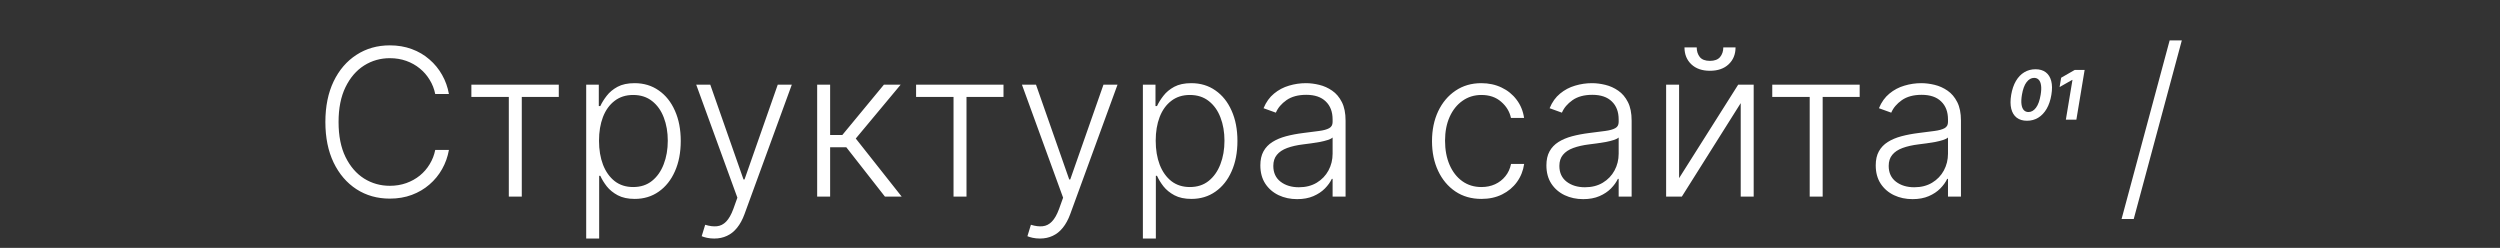 <?xml version="1.0" encoding="UTF-8"?> <svg xmlns="http://www.w3.org/2000/svg" width="585" height="58" viewBox="0 0 585 58" fill="none"><rect x="0" y="0" width="585" height="58" fill="#333333" stroke="none"/><path d="M105.048 22H101.843C101.604 20.807 101.173 19.704 100.548 18.693C99.934 17.671 99.161 16.778 98.229 16.017C97.298 15.256 96.241 14.665 95.059 14.244C93.877 13.824 92.599 13.614 91.224 13.614C89.019 13.614 87.008 14.188 85.19 15.335C83.383 16.483 81.934 18.171 80.843 20.398C79.763 22.614 79.224 25.329 79.224 28.546C79.224 31.784 79.763 34.511 80.843 36.727C81.934 38.943 83.383 40.625 85.19 41.773C87.008 42.909 89.019 43.477 91.224 43.477C92.599 43.477 93.877 43.267 95.059 42.847C96.241 42.426 97.298 41.841 98.229 41.091C99.161 40.33 99.934 39.438 100.548 38.415C101.173 37.392 101.604 36.284 101.843 35.091H105.048C104.763 36.693 104.229 38.188 103.445 39.574C102.673 40.949 101.684 42.153 100.479 43.188C99.286 44.222 97.911 45.028 96.354 45.608C94.798 46.188 93.087 46.477 91.224 46.477C88.292 46.477 85.69 45.744 83.417 44.278C81.144 42.801 79.36 40.722 78.065 38.04C76.781 35.358 76.138 32.193 76.138 28.546C76.138 24.898 76.781 21.733 78.065 19.051C79.36 16.369 81.144 14.296 83.417 12.829C85.69 11.352 88.292 10.614 91.224 10.614C93.087 10.614 94.798 10.903 96.354 11.483C97.911 12.051 99.286 12.858 100.479 13.903C101.684 14.938 102.673 16.142 103.445 17.517C104.229 18.892 104.763 20.386 105.048 22ZM110.302 22.682V19.818H130.756V22.682H122.097V46H119.063V22.682H110.302ZM137.17 55.818V19.818H140.119V24.812H140.477C140.84 24.028 141.34 23.227 141.977 22.409C142.613 21.579 143.454 20.881 144.499 20.312C145.556 19.744 146.886 19.46 148.488 19.46C150.647 19.46 152.533 20.028 154.147 21.165C155.772 22.29 157.033 23.869 157.931 25.903C158.84 27.926 159.295 30.284 159.295 32.977C159.295 35.682 158.84 38.051 157.931 40.085C157.033 42.119 155.772 43.705 154.147 44.841C152.533 45.977 150.658 46.545 148.522 46.545C146.942 46.545 145.619 46.261 144.55 45.693C143.494 45.125 142.636 44.426 141.977 43.597C141.329 42.756 140.829 41.938 140.477 41.142H140.204V55.818H137.17ZM140.17 32.926C140.17 35.04 140.482 36.915 141.107 38.551C141.744 40.176 142.653 41.455 143.835 42.386C145.028 43.307 146.471 43.767 148.164 43.767C149.903 43.767 151.369 43.29 152.562 42.335C153.766 41.369 154.681 40.068 155.306 38.432C155.942 36.795 156.261 34.96 156.261 32.926C156.261 30.915 155.948 29.102 155.323 27.489C154.71 25.875 153.8 24.597 152.596 23.653C151.391 22.699 149.914 22.222 148.164 22.222C146.46 22.222 145.011 22.682 143.817 23.602C142.624 24.511 141.715 25.773 141.09 27.386C140.477 28.989 140.17 30.835 140.17 32.926ZM167.127 55.818C166.525 55.818 165.962 55.761 165.44 55.648C164.917 55.534 164.502 55.409 164.195 55.273L165.013 52.597C166.048 52.915 166.968 53.028 167.775 52.938C168.582 52.858 169.298 52.494 169.923 51.847C170.548 51.21 171.104 50.233 171.593 48.915L172.548 46.256L162.917 19.818H166.207L173.979 41.994H174.218L181.991 19.818H185.281L174.201 50.142C173.735 51.403 173.161 52.455 172.479 53.295C171.798 54.148 171.008 54.778 170.11 55.188C169.224 55.608 168.229 55.818 167.127 55.818ZM191.217 46V19.818H194.251V31.597H197.097L206.83 19.818H210.751L200.251 32.415L210.989 46H207.069L198.035 34.46H194.251V46H191.217ZM214.364 22.682V19.818H234.819V22.682H226.16V46H223.126V22.682H214.364ZM243.346 55.818C242.744 55.818 242.181 55.761 241.658 55.648C241.136 55.534 240.721 55.409 240.414 55.273L241.232 52.597C242.266 52.915 243.187 53.028 243.994 52.938C244.8 52.858 245.516 52.494 246.141 51.847C246.766 51.21 247.323 50.233 247.812 48.915L248.766 46.256L239.136 19.818H242.425L250.198 41.994H250.437L258.21 19.818H261.499L250.42 50.142C249.954 51.403 249.38 52.455 248.698 53.295C248.016 54.148 247.227 54.778 246.329 55.188C245.442 55.608 244.448 55.818 243.346 55.818ZM267.435 55.818V19.818H270.384V24.812H270.742C271.106 24.028 271.606 23.227 272.242 22.409C272.879 21.579 273.719 20.881 274.765 20.312C275.822 19.744 277.151 19.46 278.754 19.46C280.913 19.46 282.799 20.028 284.413 21.165C286.038 22.29 287.299 23.869 288.197 25.903C289.106 27.926 289.56 30.284 289.56 32.977C289.56 35.682 289.106 38.051 288.197 40.085C287.299 42.119 286.038 43.705 284.413 44.841C282.799 45.977 280.924 46.545 278.788 46.545C277.208 46.545 275.884 46.261 274.816 45.693C273.759 45.125 272.901 44.426 272.242 43.597C271.594 42.756 271.094 41.938 270.742 41.142H270.469V55.818H267.435ZM270.435 32.926C270.435 35.04 270.748 36.915 271.373 38.551C272.009 40.176 272.918 41.455 274.1 42.386C275.293 43.307 276.737 43.767 278.43 43.767C280.168 43.767 281.634 43.29 282.827 42.335C284.032 41.369 284.947 40.068 285.572 38.432C286.208 36.795 286.526 34.96 286.526 32.926C286.526 30.915 286.214 29.102 285.589 27.489C284.975 25.875 284.066 24.597 282.862 23.653C281.657 22.699 280.18 22.222 278.43 22.222C276.725 22.222 275.276 22.682 274.083 23.602C272.89 24.511 271.981 25.773 271.356 27.386C270.742 28.989 270.435 30.835 270.435 32.926ZM303.529 46.597C301.95 46.597 300.506 46.29 299.2 45.676C297.893 45.051 296.853 44.153 296.08 42.983C295.308 41.801 294.921 40.369 294.921 38.688C294.921 37.392 295.165 36.301 295.654 35.415C296.143 34.528 296.836 33.801 297.734 33.233C298.631 32.665 299.694 32.216 300.921 31.886C302.148 31.557 303.501 31.301 304.978 31.119C306.444 30.938 307.683 30.778 308.694 30.642C309.717 30.506 310.495 30.29 311.029 29.994C311.563 29.699 311.83 29.222 311.83 28.562V27.949C311.83 26.165 311.296 24.761 310.228 23.739C309.171 22.704 307.648 22.188 305.66 22.188C303.773 22.188 302.234 22.602 301.04 23.432C299.859 24.261 299.029 25.239 298.552 26.364L295.671 25.324C296.262 23.892 297.08 22.75 298.126 21.898C299.171 21.034 300.342 20.415 301.637 20.04C302.933 19.653 304.245 19.46 305.575 19.46C306.575 19.46 307.614 19.591 308.694 19.852C309.785 20.114 310.796 20.568 311.728 21.216C312.66 21.852 313.415 22.744 313.995 23.892C314.575 25.028 314.864 26.472 314.864 28.222V46H311.83V41.858H311.643C311.279 42.631 310.739 43.381 310.023 44.108C309.308 44.835 308.41 45.432 307.33 45.898C306.251 46.364 304.984 46.597 303.529 46.597ZM303.938 43.818C305.552 43.818 306.95 43.46 308.131 42.744C309.313 42.028 310.222 41.08 310.859 39.898C311.506 38.705 311.83 37.392 311.83 35.96V32.176C311.603 32.392 311.222 32.585 310.688 32.756C310.165 32.926 309.558 33.08 308.864 33.216C308.183 33.341 307.501 33.449 306.819 33.54C306.137 33.631 305.523 33.71 304.978 33.778C303.501 33.96 302.239 34.244 301.194 34.631C300.148 35.017 299.347 35.551 298.79 36.233C298.234 36.903 297.955 37.767 297.955 38.824C297.955 40.415 298.523 41.648 299.66 42.523C300.796 43.386 302.222 43.818 303.938 43.818ZM346.663 46.545C344.322 46.545 342.282 45.96 340.543 44.79C338.816 43.619 337.475 42.017 336.521 39.983C335.566 37.949 335.089 35.631 335.089 33.028C335.089 30.403 335.572 28.068 336.538 26.023C337.515 23.977 338.867 22.375 340.594 21.216C342.322 20.046 344.327 19.46 346.612 19.46C348.362 19.46 349.947 19.801 351.367 20.483C352.788 21.153 353.958 22.102 354.879 23.329C355.81 24.546 356.396 25.966 356.634 27.591H353.566C353.248 26.114 352.481 24.852 351.265 23.807C350.06 22.75 348.526 22.222 346.663 22.222C344.992 22.222 343.515 22.676 342.231 23.585C340.947 24.483 339.941 25.739 339.214 27.352C338.498 28.954 338.14 30.812 338.14 32.926C338.14 35.051 338.492 36.932 339.197 38.568C339.901 40.193 340.89 41.466 342.163 42.386C343.447 43.307 344.947 43.767 346.663 43.767C347.822 43.767 348.879 43.551 349.833 43.119C350.799 42.676 351.606 42.051 352.254 41.244C352.913 40.438 353.356 39.477 353.583 38.364H356.651C356.424 39.943 355.862 41.352 354.964 42.591C354.077 43.818 352.924 44.784 351.504 45.489C350.094 46.193 348.481 46.545 346.663 46.545ZM370.467 46.597C368.887 46.597 367.444 46.29 366.137 45.676C364.83 45.051 363.79 44.153 363.018 42.983C362.245 41.801 361.859 40.369 361.859 38.688C361.859 37.392 362.103 36.301 362.592 35.415C363.08 34.528 363.773 33.801 364.671 33.233C365.569 32.665 366.631 32.216 367.859 31.886C369.086 31.557 370.438 31.301 371.915 31.119C373.381 30.938 374.62 30.778 375.631 30.642C376.654 30.506 377.433 30.29 377.967 29.994C378.501 29.699 378.768 29.222 378.768 28.562V27.949C378.768 26.165 378.234 24.761 377.165 23.739C376.109 22.704 374.586 22.188 372.597 22.188C370.711 22.188 369.171 22.602 367.978 23.432C366.796 24.261 365.967 25.239 365.489 26.364L362.609 25.324C363.2 23.892 364.018 22.75 365.063 21.898C366.109 21.034 367.279 20.415 368.575 20.04C369.87 19.653 371.183 19.46 372.512 19.46C373.512 19.46 374.552 19.591 375.631 19.852C376.722 20.114 377.734 20.568 378.665 21.216C379.597 21.852 380.353 22.744 380.933 23.892C381.512 25.028 381.802 26.472 381.802 28.222V46H378.768V41.858H378.58C378.217 42.631 377.677 43.381 376.961 44.108C376.245 44.835 375.347 45.432 374.268 45.898C373.188 46.364 371.921 46.597 370.467 46.597ZM370.876 43.818C372.489 43.818 373.887 43.46 375.069 42.744C376.251 42.028 377.16 41.08 377.796 39.898C378.444 38.705 378.768 37.392 378.768 35.96V32.176C378.54 32.392 378.16 32.585 377.626 32.756C377.103 32.926 376.495 33.08 375.802 33.216C375.12 33.341 374.438 33.449 373.756 33.54C373.075 33.631 372.461 33.71 371.915 33.778C370.438 33.96 369.177 34.244 368.131 34.631C367.086 35.017 366.285 35.551 365.728 36.233C365.171 36.903 364.893 37.767 364.893 38.824C364.893 40.415 365.461 41.648 366.597 42.523C367.734 43.386 369.16 43.818 370.876 43.818ZM392.907 41.688L406.731 19.818H410.362V46H407.327V24.131L393.555 46H389.873V19.818H392.907V41.688ZM403.254 11.091H406.117C406.117 12.716 405.577 14.034 404.498 15.046C403.43 16.057 401.969 16.562 400.117 16.562C398.288 16.562 396.839 16.057 395.771 15.046C394.702 14.034 394.168 12.716 394.168 11.091H397.032C397.032 11.977 397.271 12.727 397.748 13.341C398.237 13.943 399.026 14.244 400.117 14.244C401.208 14.244 402.004 13.943 402.504 13.341C403.004 12.727 403.254 11.977 403.254 11.091ZM414.708 22.682V19.818H435.163V22.682H426.504V46H423.469V22.682H414.708ZM447.529 46.597C445.95 46.597 444.506 46.29 443.2 45.676C441.893 45.051 440.853 44.153 440.08 42.983C439.308 41.801 438.921 40.369 438.921 38.688C438.921 37.392 439.165 36.301 439.654 35.415C440.143 34.528 440.836 33.801 441.734 33.233C442.631 32.665 443.694 32.216 444.921 31.886C446.148 31.557 447.501 31.301 448.978 31.119C450.444 30.938 451.683 30.778 452.694 30.642C453.717 30.506 454.495 30.29 455.029 29.994C455.563 29.699 455.83 29.222 455.83 28.562V27.949C455.83 26.165 455.296 24.761 454.228 23.739C453.171 22.704 451.648 22.188 449.66 22.188C447.773 22.188 446.234 22.602 445.04 23.432C443.859 24.261 443.029 25.239 442.552 26.364L439.671 25.324C440.262 23.892 441.08 22.75 442.126 21.898C443.171 21.034 444.342 20.415 445.637 20.04C446.933 19.653 448.245 19.46 449.575 19.46C450.575 19.46 451.614 19.591 452.694 19.852C453.785 20.114 454.796 20.568 455.728 21.216C456.66 21.852 457.415 22.744 457.995 23.892C458.575 25.028 458.864 26.472 458.864 28.222V46H455.83V41.858H455.643C455.279 42.631 454.739 43.381 454.023 44.108C453.308 44.835 452.41 45.432 451.33 45.898C450.251 46.364 448.984 46.597 447.529 46.597ZM447.938 43.818C449.552 43.818 450.95 43.46 452.131 42.744C453.313 42.028 454.222 41.08 454.859 39.898C455.506 38.705 455.83 37.392 455.83 35.96V32.176C455.603 32.392 455.222 32.585 454.688 32.756C454.165 32.926 453.558 33.08 452.864 33.216C452.183 33.341 451.501 33.449 450.819 33.54C450.137 33.631 449.523 33.71 448.978 33.778C447.501 33.96 446.239 34.244 445.194 34.631C444.148 35.017 443.347 35.551 442.79 36.233C442.234 36.903 441.955 37.767 441.955 38.824C441.955 40.415 442.523 41.648 443.66 42.523C444.796 43.386 446.222 43.818 447.938 43.818Z" fill="white"></path><path d="M474.317 28.256C473.339 28.256 472.538 28.017 471.913 27.54C471.288 27.059 470.862 26.366 470.635 25.46C470.411 24.555 470.406 23.466 470.618 22.193C470.834 20.924 471.203 19.843 471.726 18.949C472.252 18.055 472.904 17.375 473.68 16.909C474.461 16.439 475.338 16.204 476.311 16.204C477.281 16.204 478.078 16.439 478.703 16.909C479.328 17.379 479.756 18.059 479.987 18.949C480.222 19.839 480.233 20.921 480.021 22.193C479.809 23.47 479.44 24.561 478.913 25.466C478.387 26.367 477.733 27.059 476.953 27.54C476.173 28.017 475.294 28.256 474.317 28.256ZM474.658 26.216C475.328 26.216 475.915 25.881 476.419 25.21C476.923 24.54 477.286 23.534 477.51 22.193C477.658 21.314 477.69 20.581 477.607 19.994C477.527 19.403 477.347 18.96 477.067 18.665C476.786 18.369 476.425 18.222 475.982 18.222C475.319 18.222 474.732 18.555 474.22 19.222C473.713 19.884 473.349 20.875 473.129 22.193C472.982 23.087 472.949 23.833 473.033 24.432C473.116 25.026 473.298 25.474 473.578 25.773C473.858 26.068 474.218 26.216 474.658 26.216ZM487.804 16.364L485.872 28H483.412L484.957 18.699H484.889L481.946 20.369L482.31 18.188L485.491 16.364H487.804Z" fill="white"></path><path d="M510.544 9.455L499.294 51.25H496.447L507.697 9.455H510.544Z" fill="white"></path></svg> 